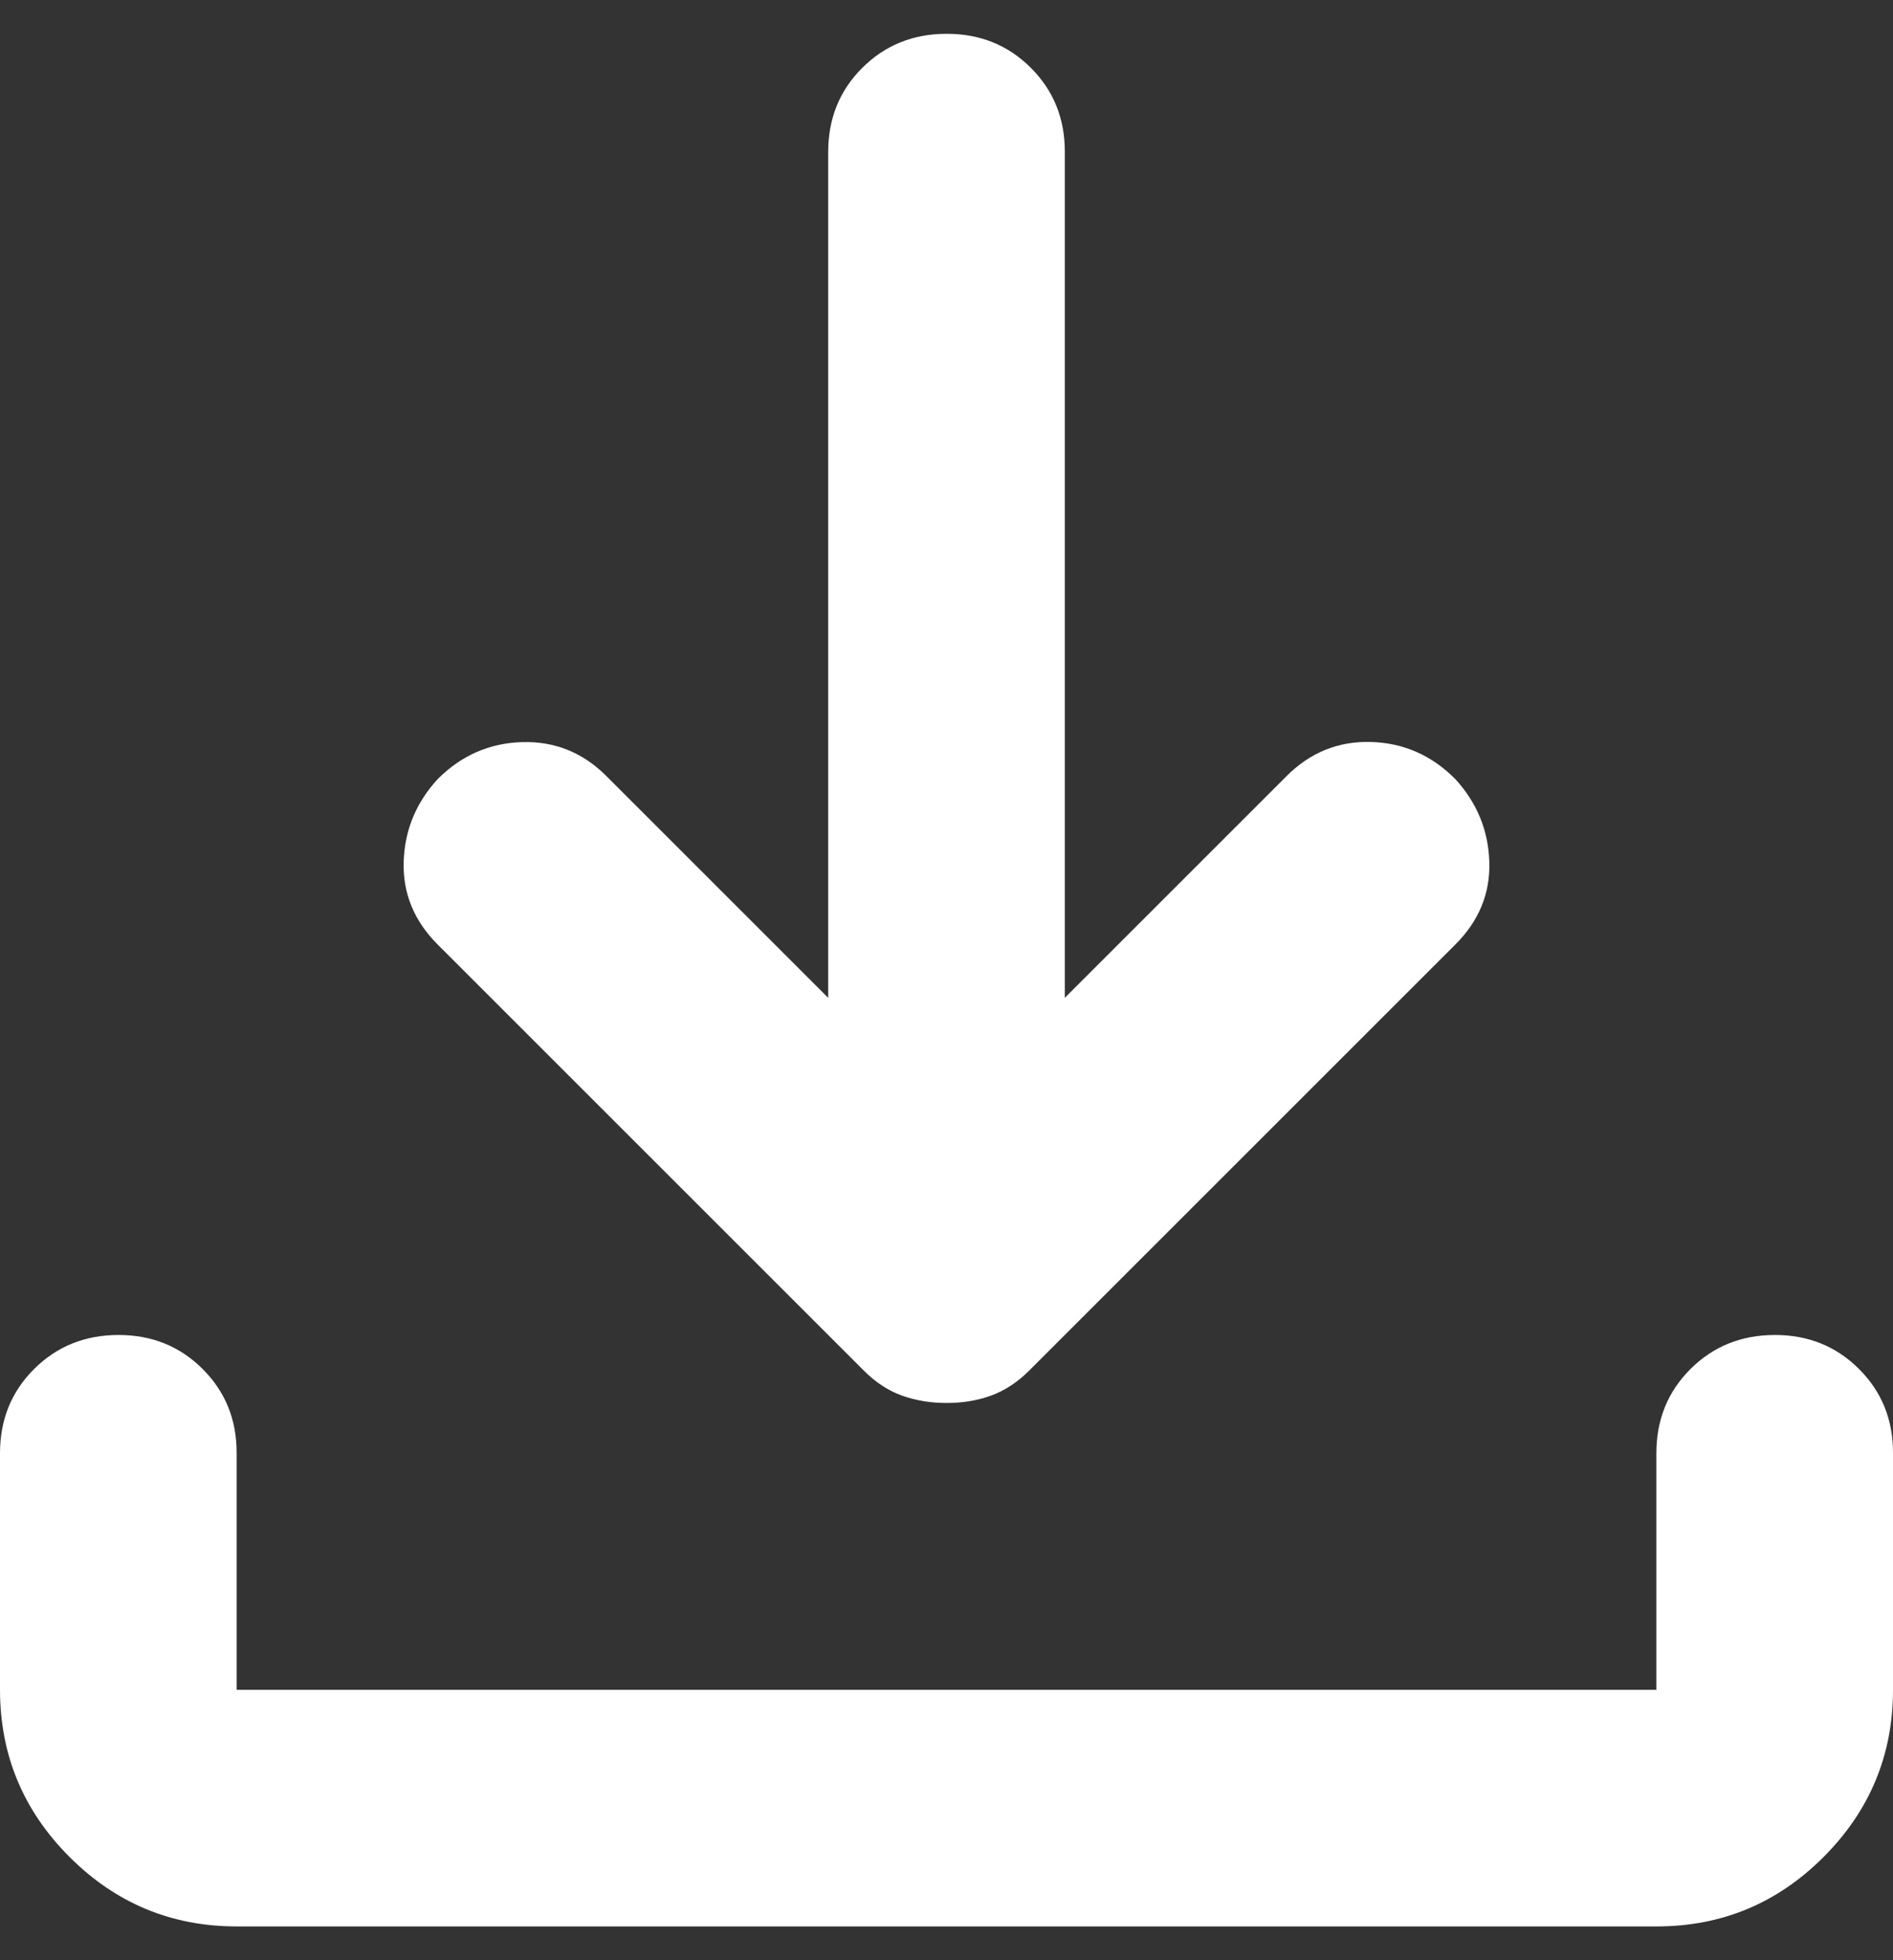 <svg width="28" height="29" viewBox="0 0 28 29" fill="none" xmlns="http://www.w3.org/2000/svg">
<rect x="0" y="0" width="28" height="29" fill="#333333" stroke="none"/>
<path d="M14 20.756C13.767 20.756 13.548 20.72 13.344 20.648C13.14 20.575 12.95 20.451 12.775 20.275L6.475 13.975C6.125 13.625 5.957 13.217 5.971 12.75C5.985 12.283 6.153 11.875 6.475 11.525C6.825 11.175 7.241 10.993 7.723 10.979C8.205 10.965 8.62 11.132 8.969 11.481L12.25 14.762V2.25C12.25 1.754 12.418 1.339 12.754 1.004C13.09 0.669 13.505 0.501 14 0.5C14.495 0.499 14.911 0.667 15.248 1.004C15.585 1.341 15.752 1.757 15.75 2.25V14.762L19.031 11.481C19.381 11.131 19.797 10.963 20.279 10.977C20.761 10.991 21.176 11.174 21.525 11.525C21.846 11.875 22.014 12.283 22.029 12.75C22.044 13.217 21.876 13.625 21.525 13.975L15.225 20.275C15.05 20.45 14.86 20.574 14.656 20.648C14.452 20.721 14.233 20.757 14 20.756ZM3.5 28.5C2.538 28.5 1.714 28.158 1.029 27.473C0.344 26.788 0.001 25.964 0 25V21.5C0 21.004 0.168 20.589 0.504 20.254C0.84 19.919 1.255 19.751 1.75 19.75C2.245 19.749 2.661 19.917 2.998 20.254C3.335 20.591 3.502 21.006 3.5 21.5V25H24.5V21.5C24.5 21.004 24.668 20.589 25.004 20.254C25.34 19.919 25.755 19.751 26.25 19.75C26.745 19.749 27.161 19.917 27.498 20.254C27.835 20.591 28.002 21.006 28 21.5V25C28 25.962 27.658 26.787 26.973 27.473C26.288 28.159 25.464 28.501 24.5 28.5H3.5Z" fill="white"/>
</svg>
